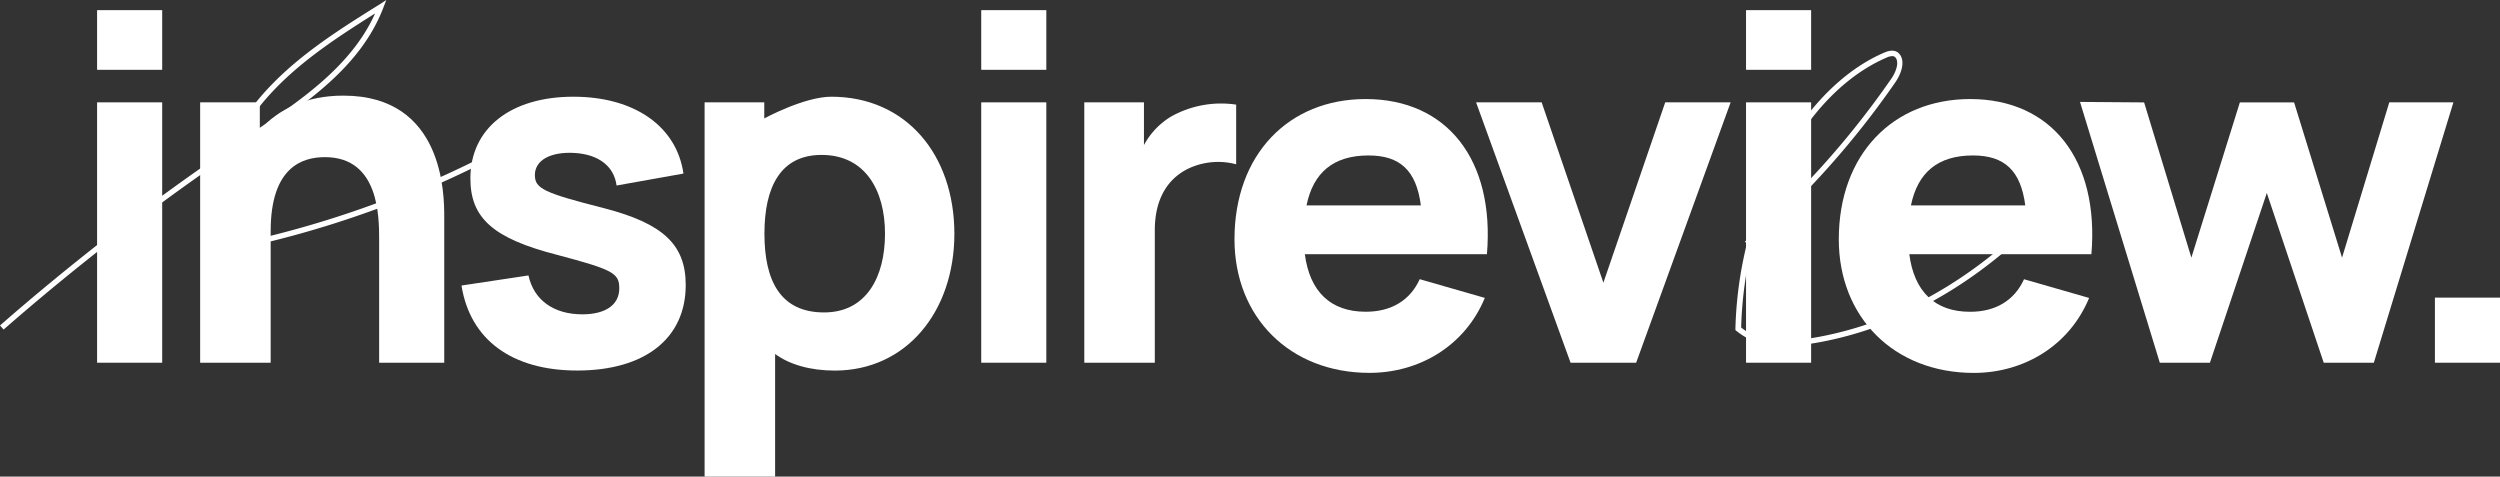 <?xml version="1.0" encoding="UTF-8"?> <svg xmlns="http://www.w3.org/2000/svg" viewBox="0 0 460.9 87.87"><rect x="0" y="0" width="460.9" height="87.87" fill="#333333" stroke="none"/> <defs> <style> .cls-1 { fill: #fff; } </style> </defs> <title>logo</title> <g id="Слой_2" data-name="Слой 2"> <g id="Слой_2-2" data-name="Слой 2"> <g id="_11" data-name="11"> <g> <g> <path class="cls-1" d="M17.9,12.87h12v-11h-12Zm0,54h12v-48h-12Z"></path> <path class="cls-1" d="M63.31,17.63c-6.83,0-12,2.48-15.41,6.33V18.87h-11v48h13V42.61c0-11.87,5.89-13.64,10-13.64,10,0,10,11,10,15.32V66.87h12V40C81.9,36.05,81.9,17.63,63.31,17.63Z"></path> <path class="cls-1" d="M106.42,68.31c12.49,0,20-5.93,20-15.76,0-7.44-4.16-11.34-15.06-14.17-11.16-2.83-12.75-3.63-12.75-6.11,0-2.75,2.92-4.34,7.35-4.07s7.26,2.48,7.71,6L126,32c-1.24-8.68-9-14.17-20.28-14.17-11.6,0-19,5.85-19,15.06,0,7.35,4.25,11.07,15.94,14.08,10.36,2.75,11.51,3.37,11.51,6.2,0,3-2.48,4.78-6.82,4.78-5.31,0-8.95-2.66-9.92-7.17L85.08,52.64C86.67,62.64,94.38,68.31,106.42,68.31Z"></path> <path class="cls-1" d="M153.26,17.83c-5,0-12.36,4-12.36,4V18.87h-11v69h13V65.26c2.66,1.95,6.47,3.06,11,3.06,13.2,0,22.05-10.89,22.05-25.24C175.93,28.46,167,17.83,153.26,17.83ZM151.93,57.6c-8.06,0-11-5.85-11-14.52s3-14.52,10.54-14.52c8.06,0,11.69,6.55,11.69,14.52S159.73,57.6,151.93,57.6Z"></path> <path class="cls-1" d="M180.9,12.87h12v-11h-12Zm0,54h12v-48h-12Z"></path> <path class="cls-1" d="M215.9,21.49a13.65,13.65,0,0,0-5,5.26V18.87h-11v48h13V42.43c0-5.49,2.17-9.39,6.17-11.34a12.86,12.86,0,0,1,8.83-.8v-11A18.86,18.86,0,0,0,215.9,21.49Z"></path> <path class="cls-1" d="M240.56,46.87h33.57c1.46-17.36-7.31-28.61-22.36-28.61-14.17,0-24.18,10.18-24.18,25.86,0,14.35,10.19,24.62,24.89,24.62,9.21,0,17.62-5,21.26-13.82l-12-3.45c-1.77,3.9-5.23,6-9.92,6C245.26,57.5,241.45,53.69,240.56,46.87ZM252.3,28.66c5.8,0,8.81,2.75,9.65,9.21H240.87C242.11,31.81,245.83,28.66,252.3,28.66Z"></path> <path class="cls-1" d="M289.55,66.87h12.09l17.42-48H307L295.6,52.12,284.22,18.87H272.13Z"></path> <path class="cls-1" d="M321.9,12.87h12v-11h-12Zm0,54h12v-48h-12Z"></path> <path class="cls-1" d="M352,46.87h33.57c1.46-17.36-7.31-28.61-22.36-28.61C349,18.27,339,28.45,339,44.13c0,14.35,10.18,24.62,24.89,24.62,9.21,0,17.62-5,21.26-13.82l-12-3.45c-1.77,3.9-5.23,6-9.92,6C356.68,57.5,352.88,53.69,352,46.87Zm11.73-18.21c5.8,0,8.81,2.75,9.65,9.21H352.3C353.54,31.81,357.26,28.66,363.73,28.66Z"></path> <path class="cls-1" d="M398.18,66.87h9.24l10.49-31.29L428.4,66.87h9.24l14.67-48H440.49L431.78,47.5l-8.84-28.62h-10L404,47.5l-8.71-28.62-11.82-.09Z"></path> <path class="cls-1" d="M448.9,66.87h12v-12h-12Z"></path> </g> <path class="cls-1" d="M.66,60.76,0,60A445,445,0,0,1,41.88,27.63a37.42,37.42,0,0,1,5.4-8.87C53.47,11.14,61.85,5.88,70,.8L71.22,0l-.54,1.4c-4.2,11-14.42,17.8-24.31,24.41l-.86.57-2.77,1.87c-2.4,5.82-3,11.88-1.46,17.15A186,186,0,0,0,94,26.3l.48.88A187,187,0,0,1,41,46.48l-.44.09-.13-.43a26.27,26.27,0,0,1,.76-16.84A444.14,444.14,0,0,0,.66,60.76ZM69.15,2.48c-7.61,4.79-15.35,9.83-21.1,16.91a36.3,36.3,0,0,0-4.54,7.13l1.44-1,.86-.57C55.13,18.75,64.74,12.32,69.15,2.48Z"></path> <path class="cls-1" d="M328.73,63.85A12.81,12.81,0,0,1,320.12,61l-.18-.15V60.6a73,73,0,0,1,2.11-15.65l-.35-.42.59-.51C326.48,28,335.87,14.64,347.4,9.69c1.35-.58,2.33-.43,2.92.45.94,1.4.12,3.55-.87,5a160.6,160.6,0,0,1-26.27,29.47A72.18,72.18,0,0,0,321,60.38c3.54,2.86,7.94,2.69,11.79,2.14,14.55-2.08,28.66-9.38,40.8-21.13l.7.72C362,54,347.65,61.41,332.89,63.51A29.56,29.56,0,0,1,328.73,63.85Zm20.08-53.5a2.69,2.69,0,0,0-1,.27c-10.92,4.69-19.88,17.12-24.15,32.23a160.48,160.48,0,0,0,25-28.31c.85-1.21,1.48-2.93.86-3.84A.74.74,0,0,0,348.81,10.35Z"></path> </g> </g> </g> </g> </svg> 